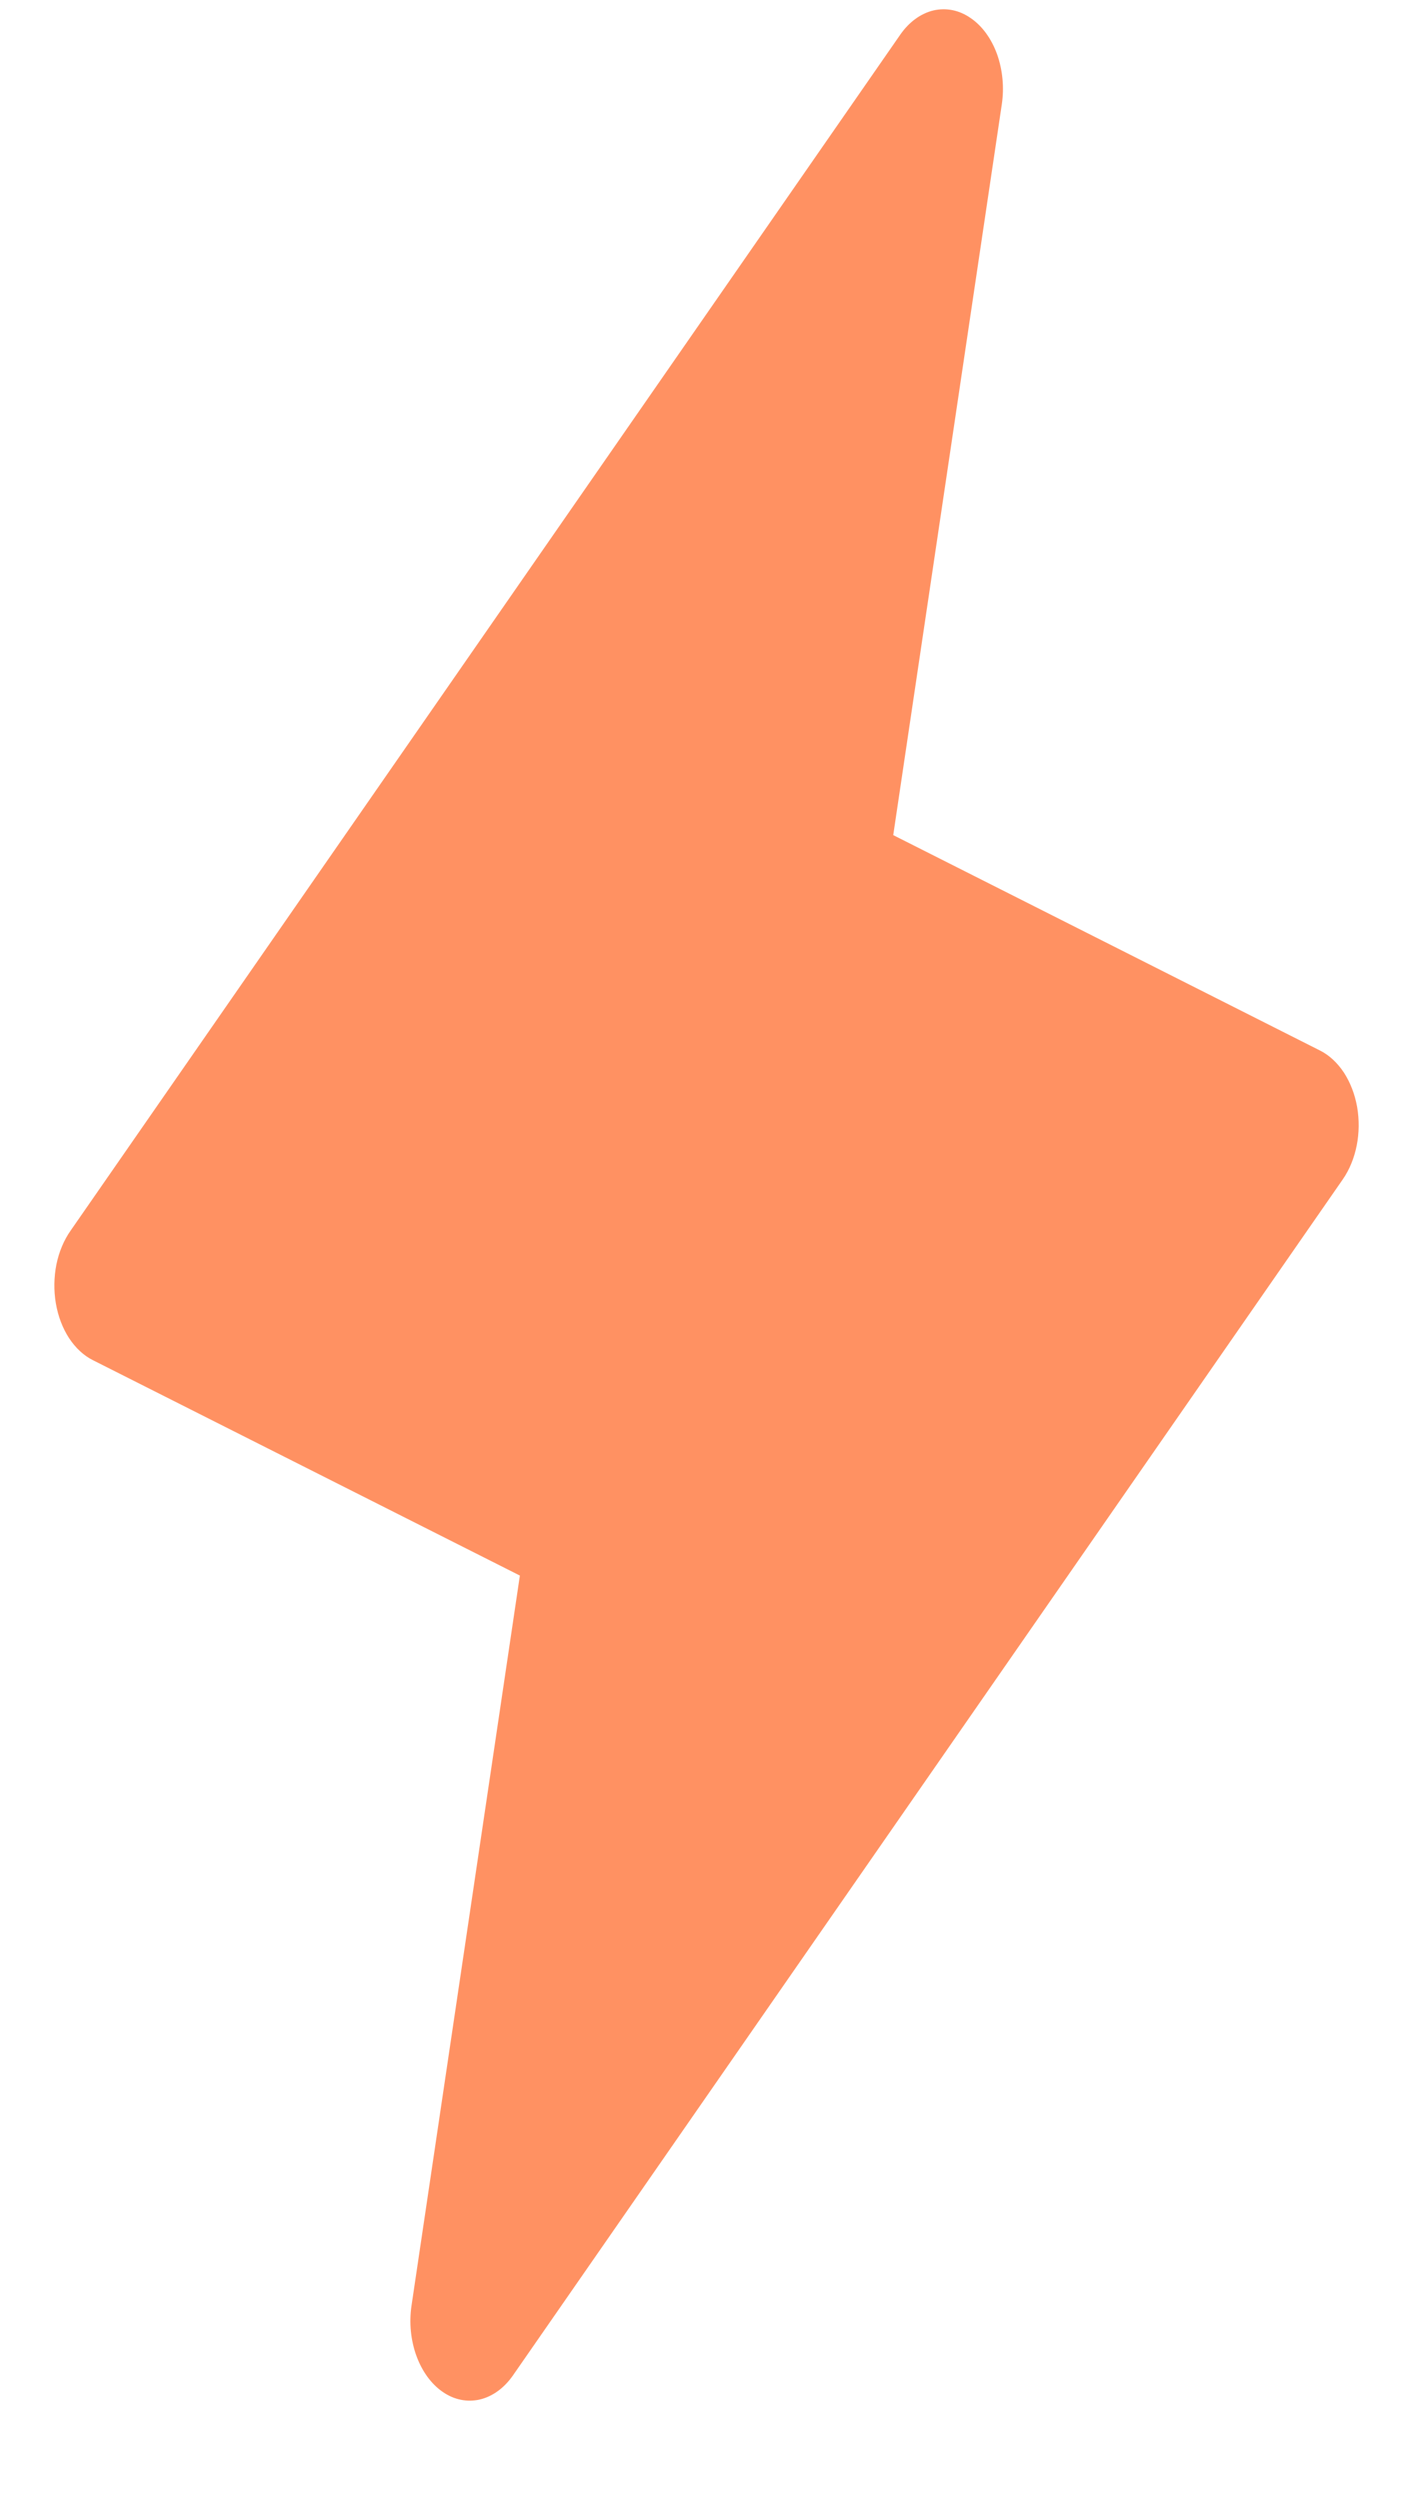 <?xml version="1.0" encoding="UTF-8"?> <svg xmlns="http://www.w3.org/2000/svg" width="13" height="23" viewBox="0 0 13 23" fill="none"><path d="M12.364 9.867C12.423 9.958 12.465 10.066 12.486 10.184C12.506 10.301 12.505 10.423 12.482 10.539C12.459 10.655 12.415 10.762 12.354 10.85L4.719 21.854C4.638 21.97 4.532 22.047 4.415 22.075C4.298 22.102 4.178 22.078 4.073 22.005C3.968 21.933 3.883 21.816 3.831 21.673C3.779 21.53 3.763 21.368 3.786 21.212L4.783 14.495L0.854 12.513C0.77 12.471 0.695 12.401 0.635 12.31C0.576 12.219 0.534 12.109 0.514 11.991C0.494 11.873 0.496 11.75 0.519 11.633C0.543 11.516 0.588 11.409 0.65 11.321L8.284 0.317C8.365 0.201 8.472 0.124 8.588 0.096C8.705 0.069 8.825 0.093 8.93 0.166C9.036 0.238 9.121 0.355 9.173 0.498C9.224 0.641 9.24 0.803 9.217 0.959L8.218 7.683L12.145 9.665C12.229 9.707 12.304 9.777 12.364 9.867Z" fill="#FF9162"></path></svg> 
